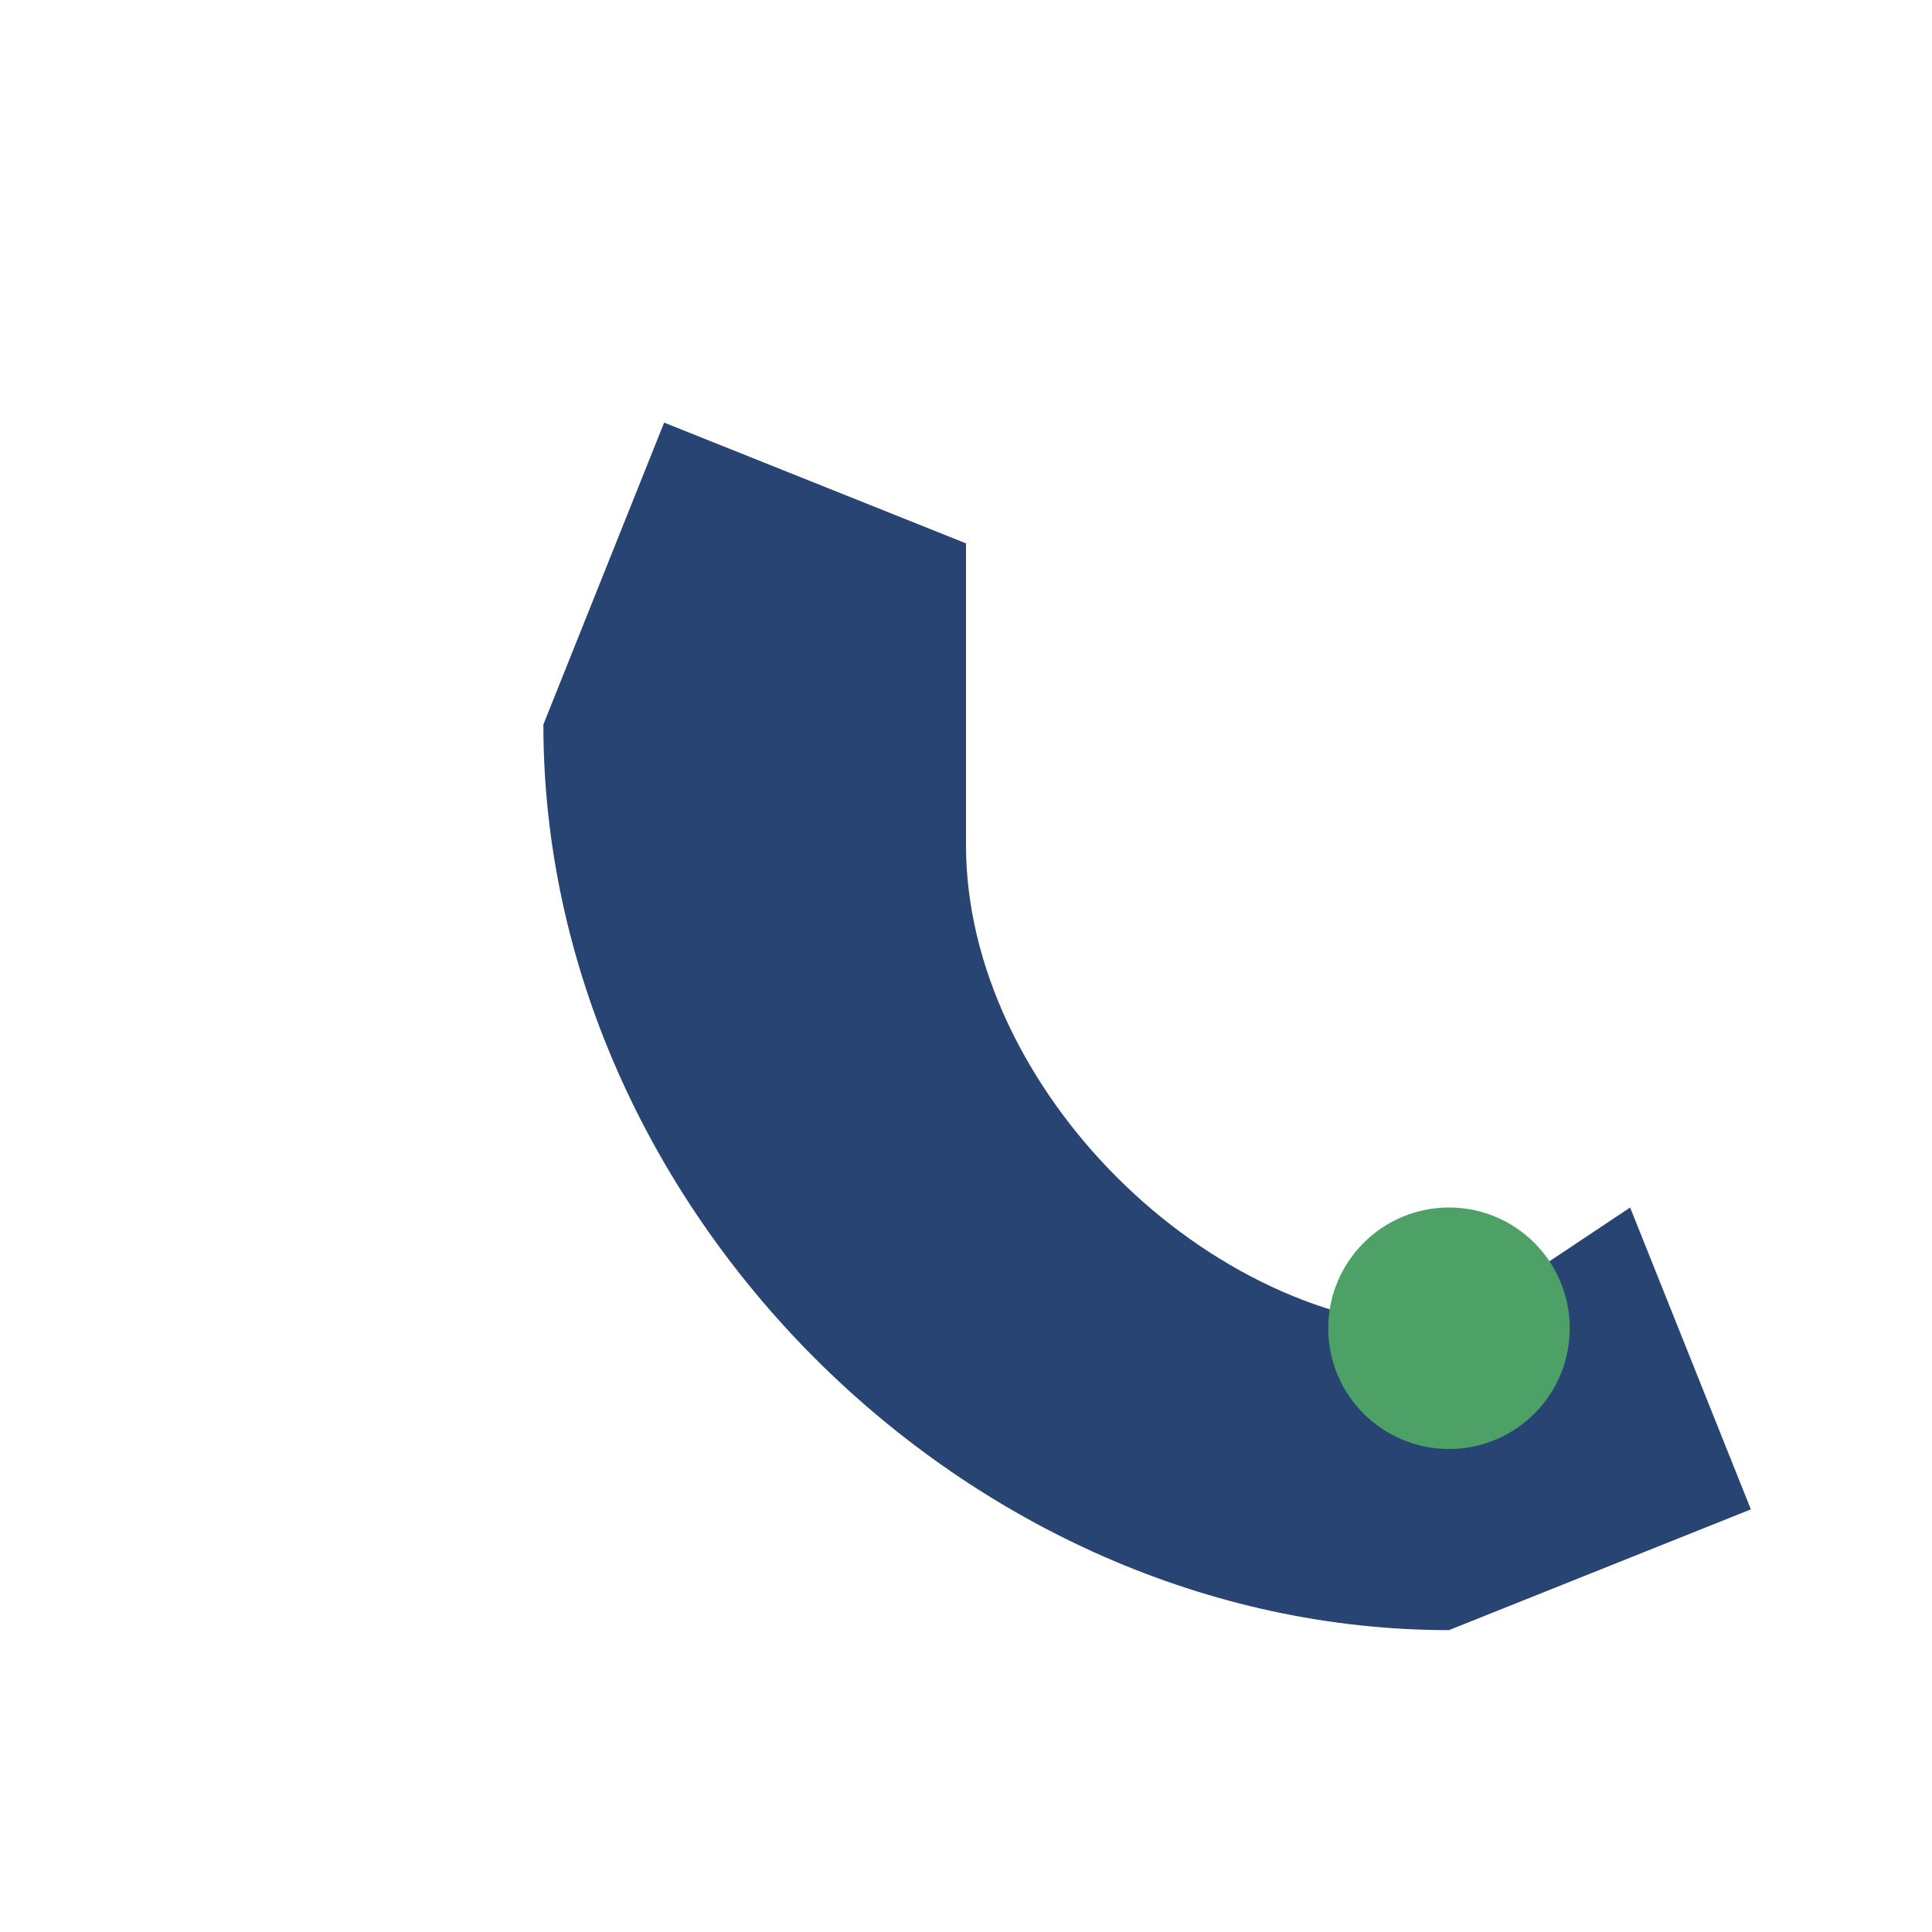 <?xml version="1.0" encoding="UTF-8"?>
<svg xmlns="http://www.w3.org/2000/svg" width="32" height="32" viewBox="0 0 32 32"><path d="M24 22c-4 0-8-4-8-8V9l-5-2-2 5c0 8 7 15 15 15l5-2-2-5z" fill="#274472"/><circle cx="24" cy="22" r="2" fill="#4DA167"/></svg>